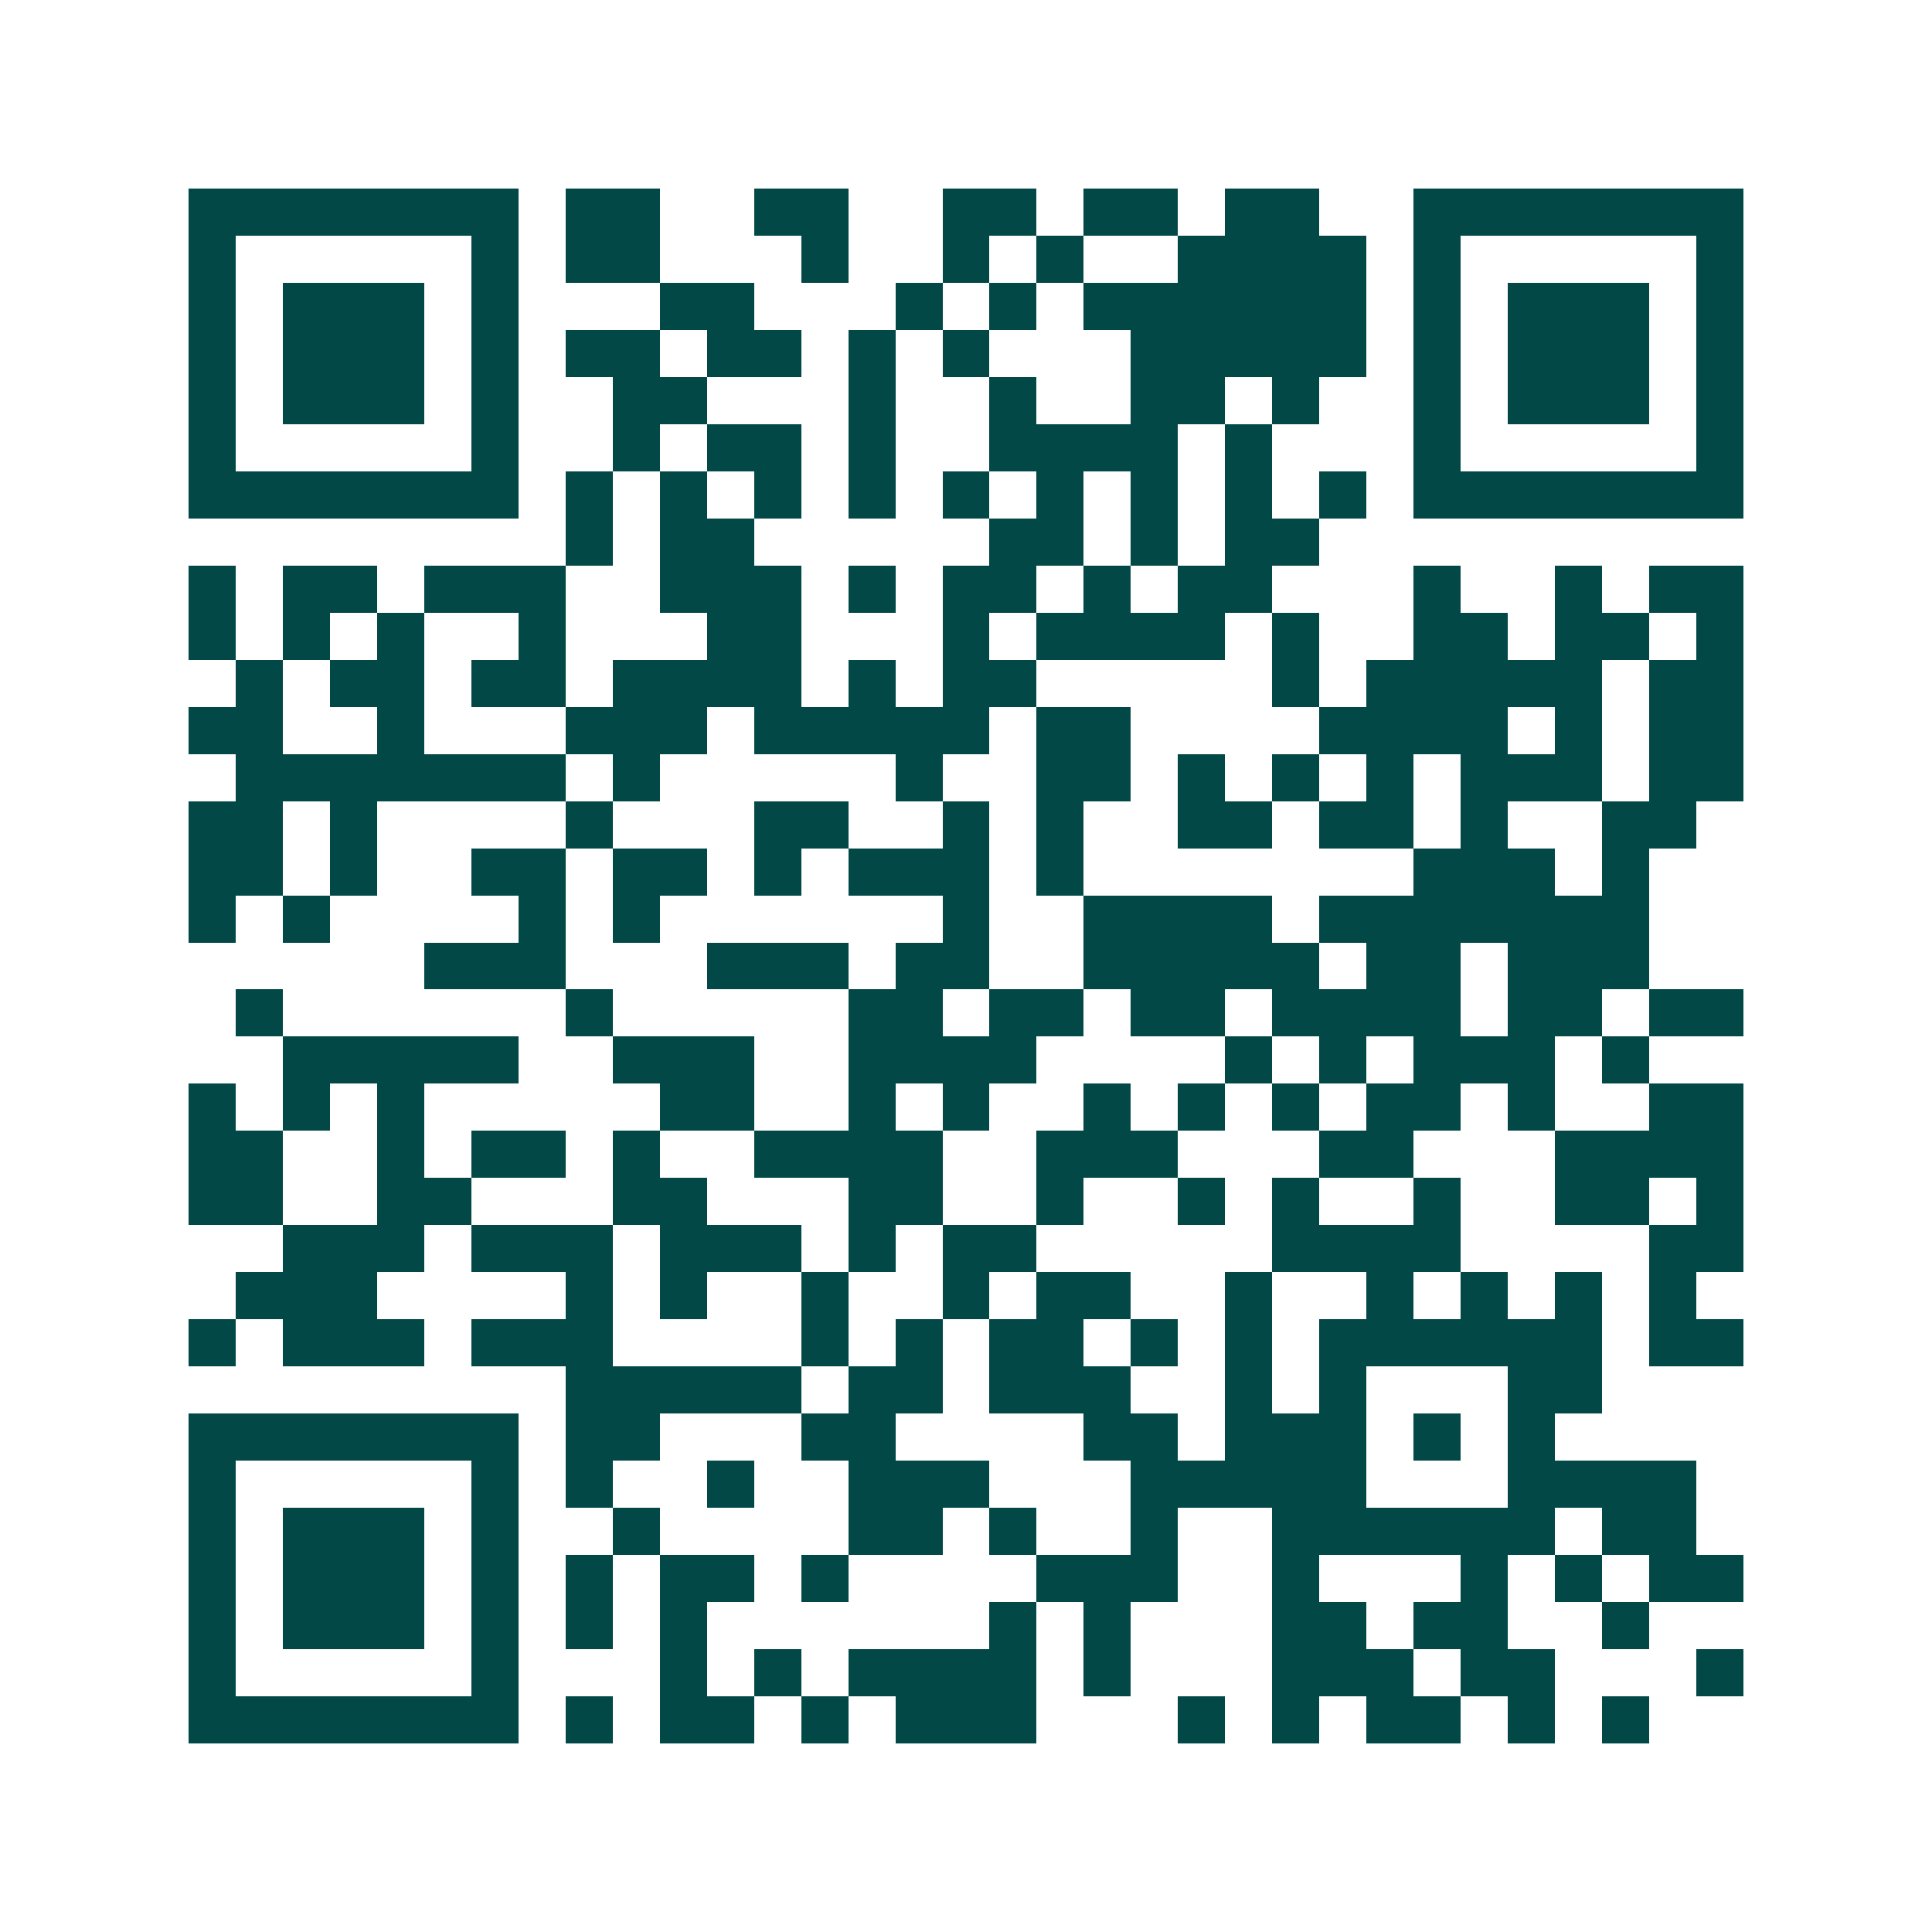 <svg xmlns="http://www.w3.org/2000/svg" width="200" height="200" viewBox="0 0 41 41" shape-rendering="crispEdges"><path fill="#ffffff" d="M0 0h41v41H0z"/><path stroke="#014847" d="M4 4.5h7m1 0h2m2 0h2m2 0h2m1 0h2m1 0h2m2 0h7M4 5.5h1m5 0h1m1 0h2m3 0h1m2 0h1m1 0h1m2 0h4m1 0h1m5 0h1M4 6.5h1m1 0h3m1 0h1m3 0h2m3 0h1m1 0h1m1 0h6m1 0h1m1 0h3m1 0h1M4 7.5h1m1 0h3m1 0h1m1 0h2m1 0h2m1 0h1m1 0h1m3 0h5m1 0h1m1 0h3m1 0h1M4 8.5h1m1 0h3m1 0h1m2 0h2m3 0h1m2 0h1m2 0h2m1 0h1m2 0h1m1 0h3m1 0h1M4 9.5h1m5 0h1m2 0h1m1 0h2m1 0h1m2 0h4m1 0h1m3 0h1m5 0h1M4 10.5h7m1 0h1m1 0h1m1 0h1m1 0h1m1 0h1m1 0h1m1 0h1m1 0h1m1 0h1m1 0h7M12 11.5h1m1 0h2m5 0h2m1 0h1m1 0h2M4 12.5h1m1 0h2m1 0h3m2 0h3m1 0h1m1 0h2m1 0h1m1 0h2m3 0h1m2 0h1m1 0h2M4 13.5h1m1 0h1m1 0h1m2 0h1m3 0h2m3 0h1m1 0h4m1 0h1m2 0h2m1 0h2m1 0h1M5 14.5h1m1 0h2m1 0h2m1 0h4m1 0h1m1 0h2m5 0h1m1 0h5m1 0h2M4 15.5h2m2 0h1m3 0h3m1 0h5m1 0h2m4 0h4m1 0h1m1 0h2M5 16.5h7m1 0h1m5 0h1m2 0h2m1 0h1m1 0h1m1 0h1m1 0h3m1 0h2M4 17.5h2m1 0h1m4 0h1m3 0h2m2 0h1m1 0h1m2 0h2m1 0h2m1 0h1m2 0h2M4 18.5h2m1 0h1m2 0h2m1 0h2m1 0h1m1 0h3m1 0h1m7 0h3m1 0h1M4 19.5h1m1 0h1m4 0h1m1 0h1m6 0h1m2 0h4m1 0h7M9 20.5h3m3 0h3m1 0h2m2 0h5m1 0h2m1 0h3M5 21.5h1m6 0h1m5 0h2m1 0h2m1 0h2m1 0h4m1 0h2m1 0h2M6 22.5h5m2 0h3m2 0h4m4 0h1m1 0h1m1 0h3m1 0h1M4 23.5h1m1 0h1m1 0h1m5 0h2m2 0h1m1 0h1m2 0h1m1 0h1m1 0h1m1 0h2m1 0h1m2 0h2M4 24.5h2m2 0h1m1 0h2m1 0h1m2 0h4m2 0h3m3 0h2m3 0h4M4 25.5h2m2 0h2m3 0h2m3 0h2m2 0h1m2 0h1m1 0h1m2 0h1m2 0h2m1 0h1M6 26.5h3m1 0h3m1 0h3m1 0h1m1 0h2m5 0h4m4 0h2M5 27.5h3m4 0h1m1 0h1m2 0h1m2 0h1m1 0h2m2 0h1m2 0h1m1 0h1m1 0h1m1 0h1M4 28.5h1m1 0h3m1 0h3m4 0h1m1 0h1m1 0h2m1 0h1m1 0h1m1 0h6m1 0h2M12 29.5h5m1 0h2m1 0h3m2 0h1m1 0h1m3 0h2M4 30.5h7m1 0h2m3 0h2m4 0h2m1 0h3m1 0h1m1 0h1M4 31.5h1m5 0h1m1 0h1m2 0h1m2 0h3m3 0h5m3 0h4M4 32.5h1m1 0h3m1 0h1m2 0h1m4 0h2m1 0h1m2 0h1m2 0h6m1 0h2M4 33.5h1m1 0h3m1 0h1m1 0h1m1 0h2m1 0h1m4 0h3m2 0h1m3 0h1m1 0h1m1 0h2M4 34.5h1m1 0h3m1 0h1m1 0h1m1 0h1m6 0h1m1 0h1m3 0h2m1 0h2m2 0h1M4 35.5h1m5 0h1m3 0h1m1 0h1m1 0h4m1 0h1m3 0h3m1 0h2m3 0h1M4 36.5h7m1 0h1m1 0h2m1 0h1m1 0h3m3 0h1m1 0h1m1 0h2m1 0h1m1 0h1"/></svg>
